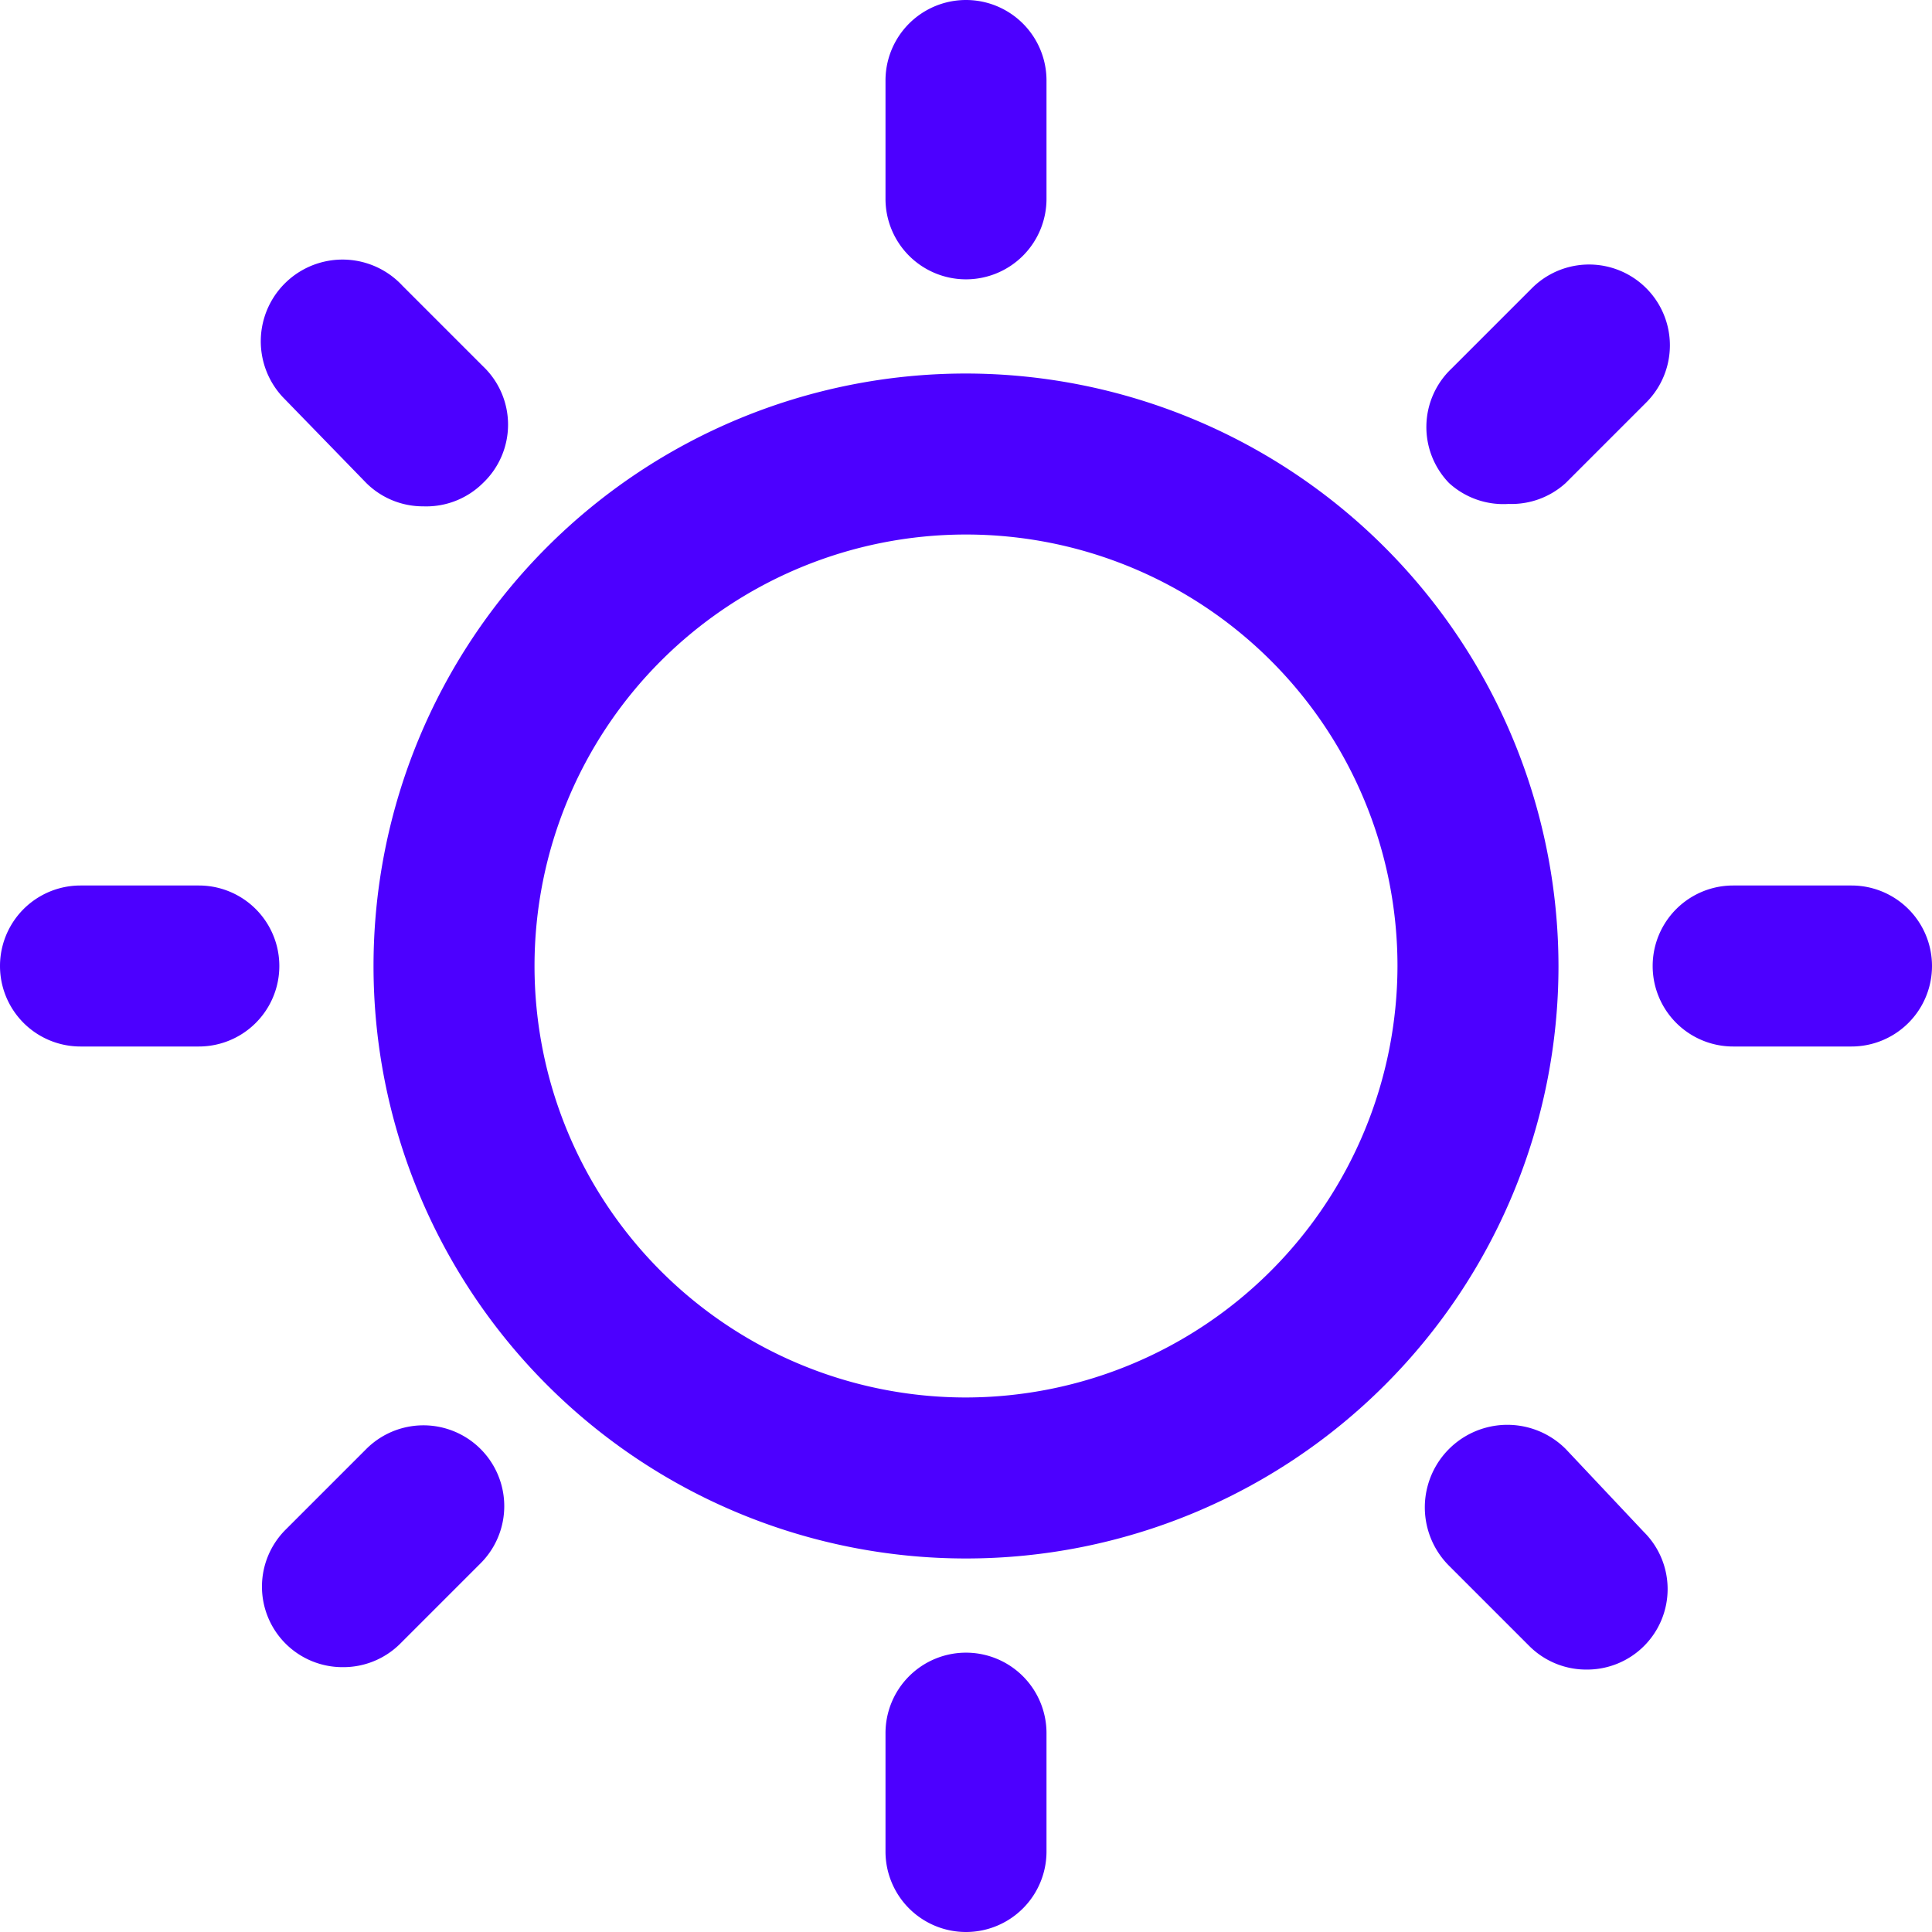 <svg xmlns="http://www.w3.org/2000/svg" viewBox="0 0 24 24" id="Weather-Sun--Streamline-Ultimate.svg" height="24" width="24"><desc>Weather Sun Streamline Icon: https://streamlinehq.com</desc><g id="Weather-Sun--Streamline-Ultimate.svg"><path d="M12 4.64A7.36 7.36 0 1 0 19.36 12 7.37 7.37 0 0 0 12 4.64Zm0 12.72A5.36 5.36 0 1 1 17.36 12 5.37 5.37 0 0 1 12 17.36Z" fill="#4c00ff" stroke-width="1"></path><path d="M12 3.47a1 1 0 0 0 1 -1V1a1 1 0 0 0 -2 0v1.47a1 1 0 0 0 1 1Z" fill="#4c00ff" stroke-width="1"></path><path d="M4.55 6a1 1 0 0 0 0.71 0.29A1 1 0 0 0 6 6a1 1 0 0 0 0 -1.45l-1 -1a1 1 0 0 0 -1.49 1.38Z" fill="#4c00ff" stroke-width="1"></path><path d="M2.47 11H1a1 1 0 0 0 0 2h1.47a1 1 0 1 0 0 -2Z" fill="#4c00ff" stroke-width="1"></path><path d="m4.55 18 -1 1a1 1 0 0 0 0 1.42 1 1 0 0 0 0.71 0.29 1 1 0 0 0 0.71 -0.29l1 -1A1 1 0 0 0 4.55 18Z" fill="#4c00ff" stroke-width="1"></path><path d="M12 20.53a1 1 0 0 0 -1 1V23a1 1 0 0 0 2 0v-1.47a1 1 0 0 0 -1 -1Z" fill="#4c00ff" stroke-width="1"></path><path d="M19.45 18A1 1 0 0 0 18 19.45l1 1a1 1 0 0 0 0.71 0.29 1 1 0 0 0 0.71 -0.29 1 1 0 0 0 0 -1.42Z" fill="#4c00ff" stroke-width="1"></path><path d="M23 11h-1.47a1 1 0 0 0 0 2H23a1 1 0 0 0 0 -2Z" fill="#4c00ff" stroke-width="1"></path><path d="M18.74 6.26a1 1 0 0 0 0.71 -0.26l1 -1a1 1 0 1 0 -1.42 -1.42l-1 1A1 1 0 0 0 18 6a1 1 0 0 0 0.74 0.26Z" fill="#4c00ff" stroke-width="1"></path></g></svg>